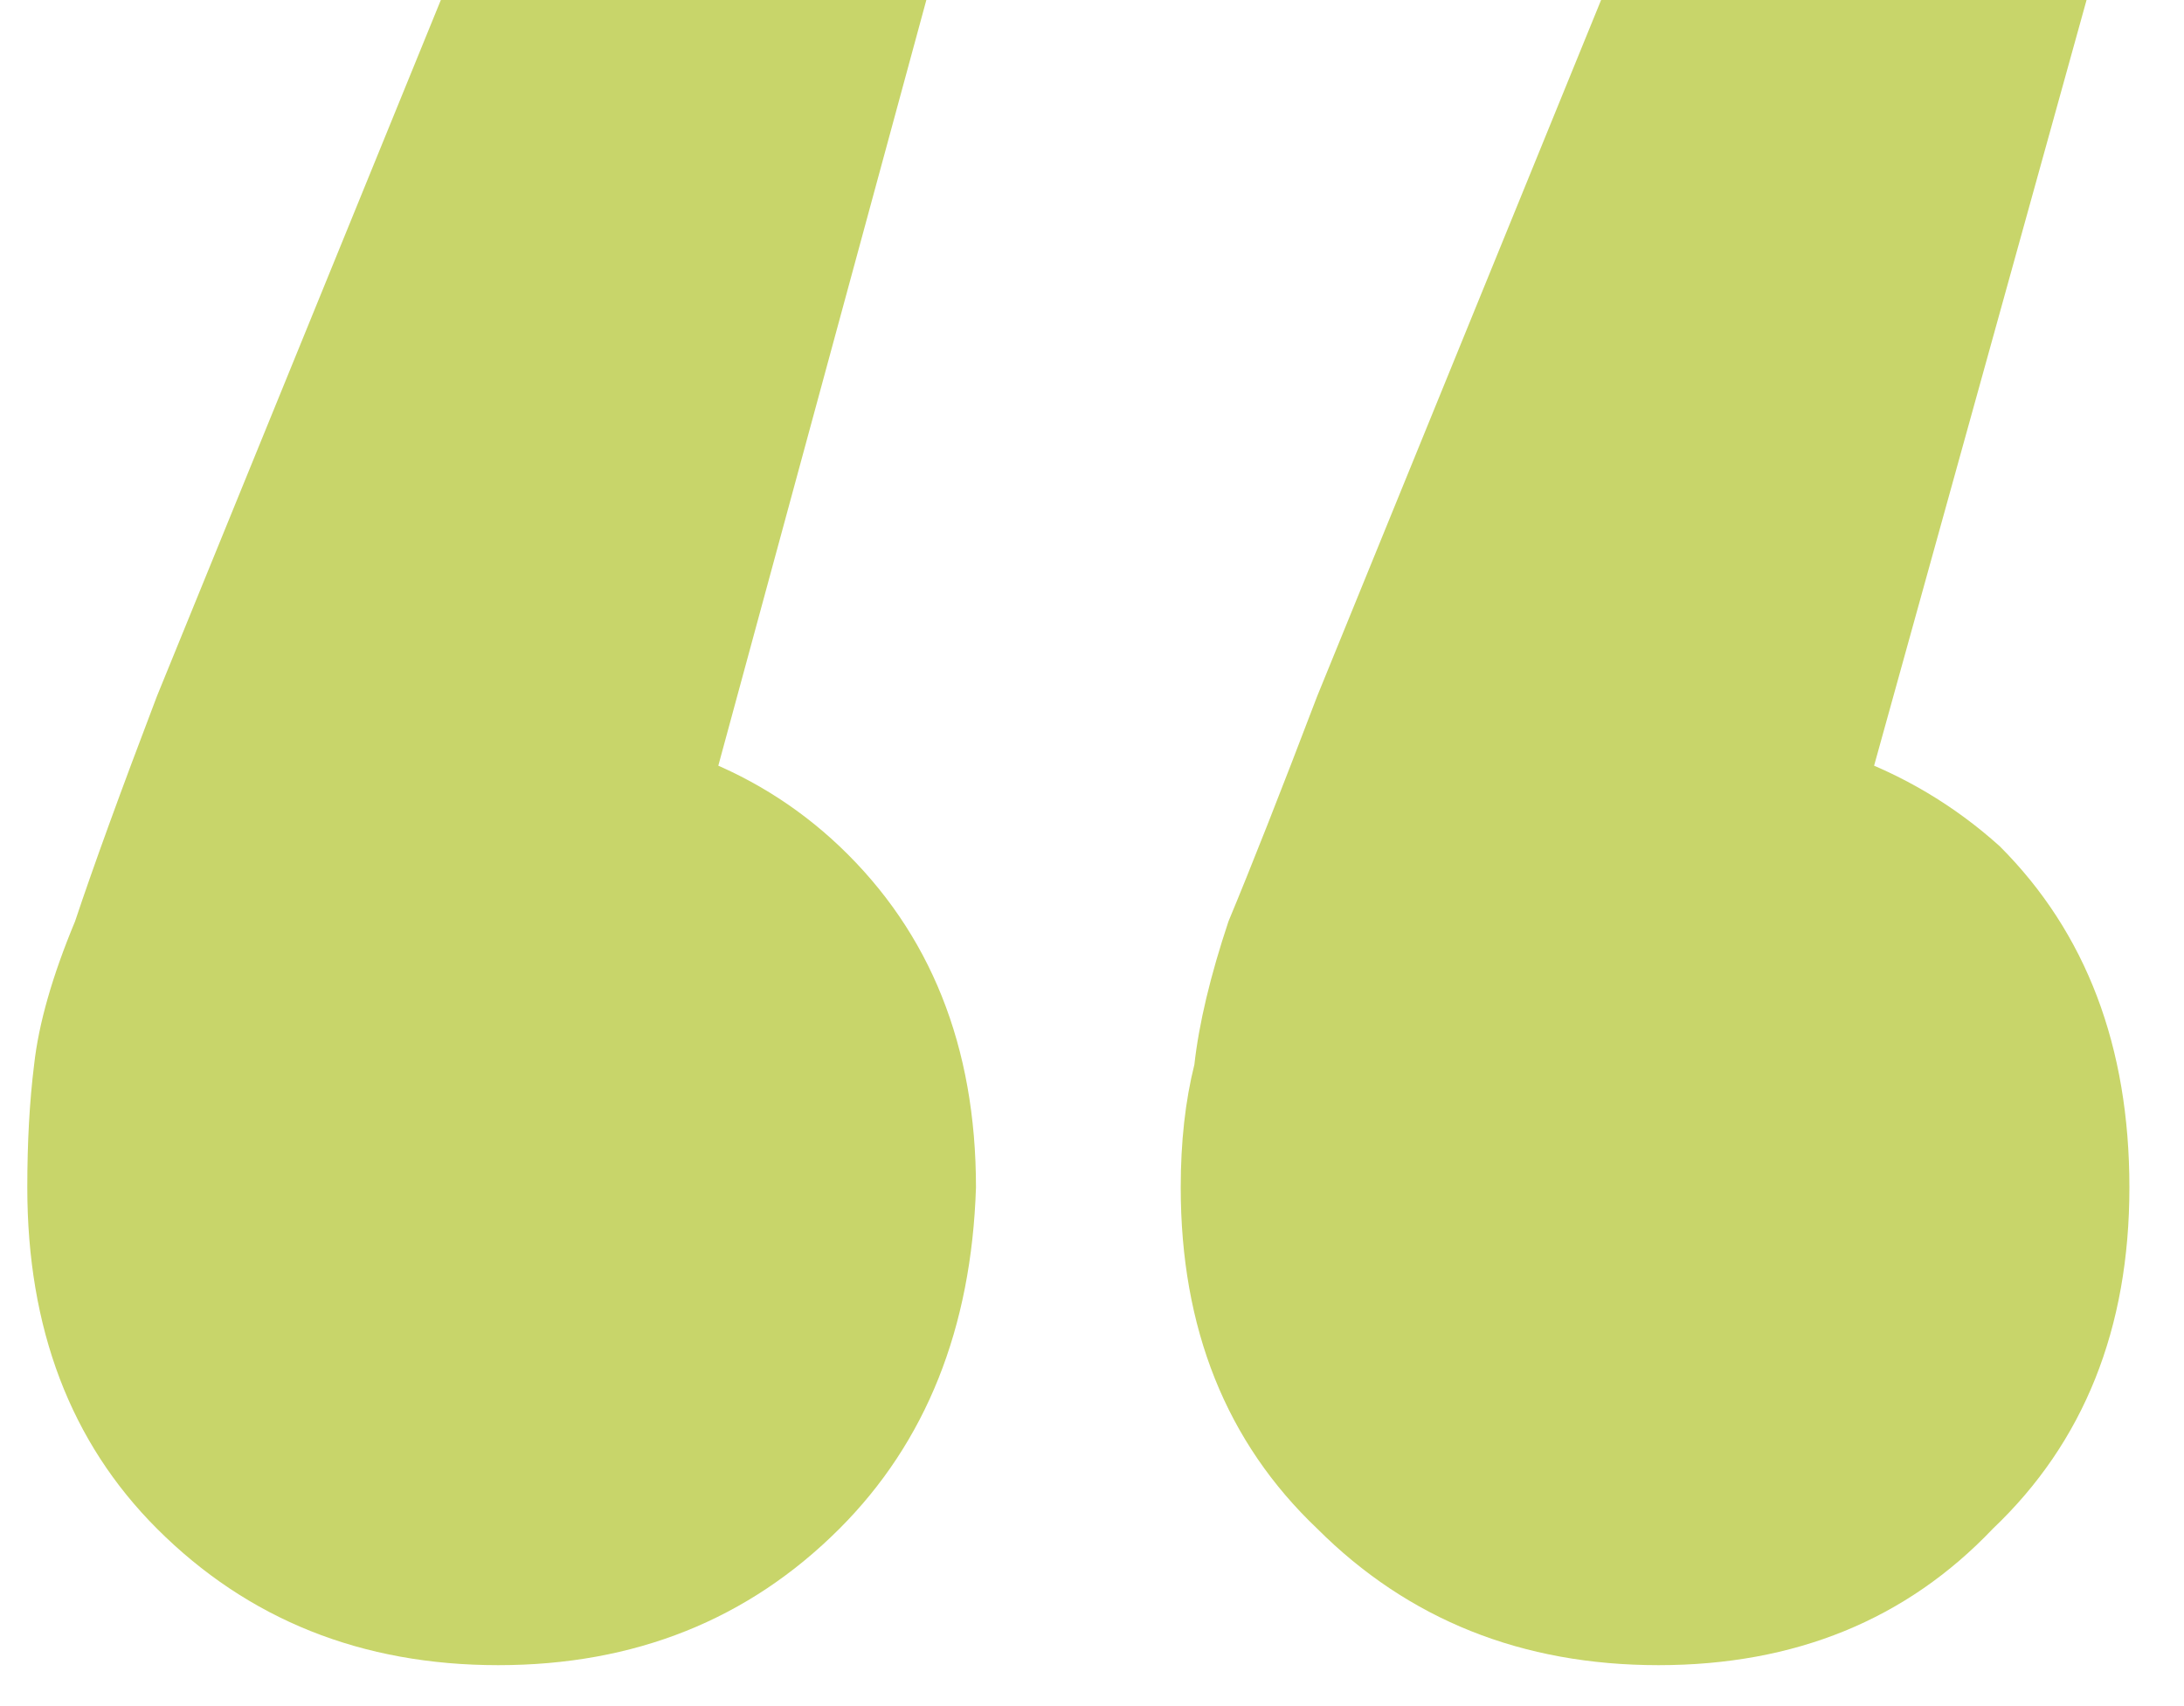 <svg version="1.2" xmlns="http://www.w3.org/2000/svg" viewBox="0 0 32 25" width="32" height="25"><style>.a{fill:#c8d56a}</style><path class="a" d="m13.6-0.1l-4.7 17.3-1.6-6.6q3.1 0 5 1.8 2 1.9 2 5-0.1 3.1-2 5-2 2-5 2-3 0-5-2-1.9-1.9-1.9-5 0-1 0.1-1.8 0.1-0.9 0.6-2.1 0.4-1.2 1.2-3.3l4.2-10.3zm9.9 0l-4.2 10.3q-0.8 2.1-1.3 3.3-0.4 1.2-0.5 2.1-0.2 0.8-0.2 1.8 0 3.1 2 5 2 2 5 2 3 0 4.9-2 2-1.9 2-5 0-3.1-1.9-5-2-1.8-5.1-1.8l1.6 6.6 4.8-17.3z"/></svg>
